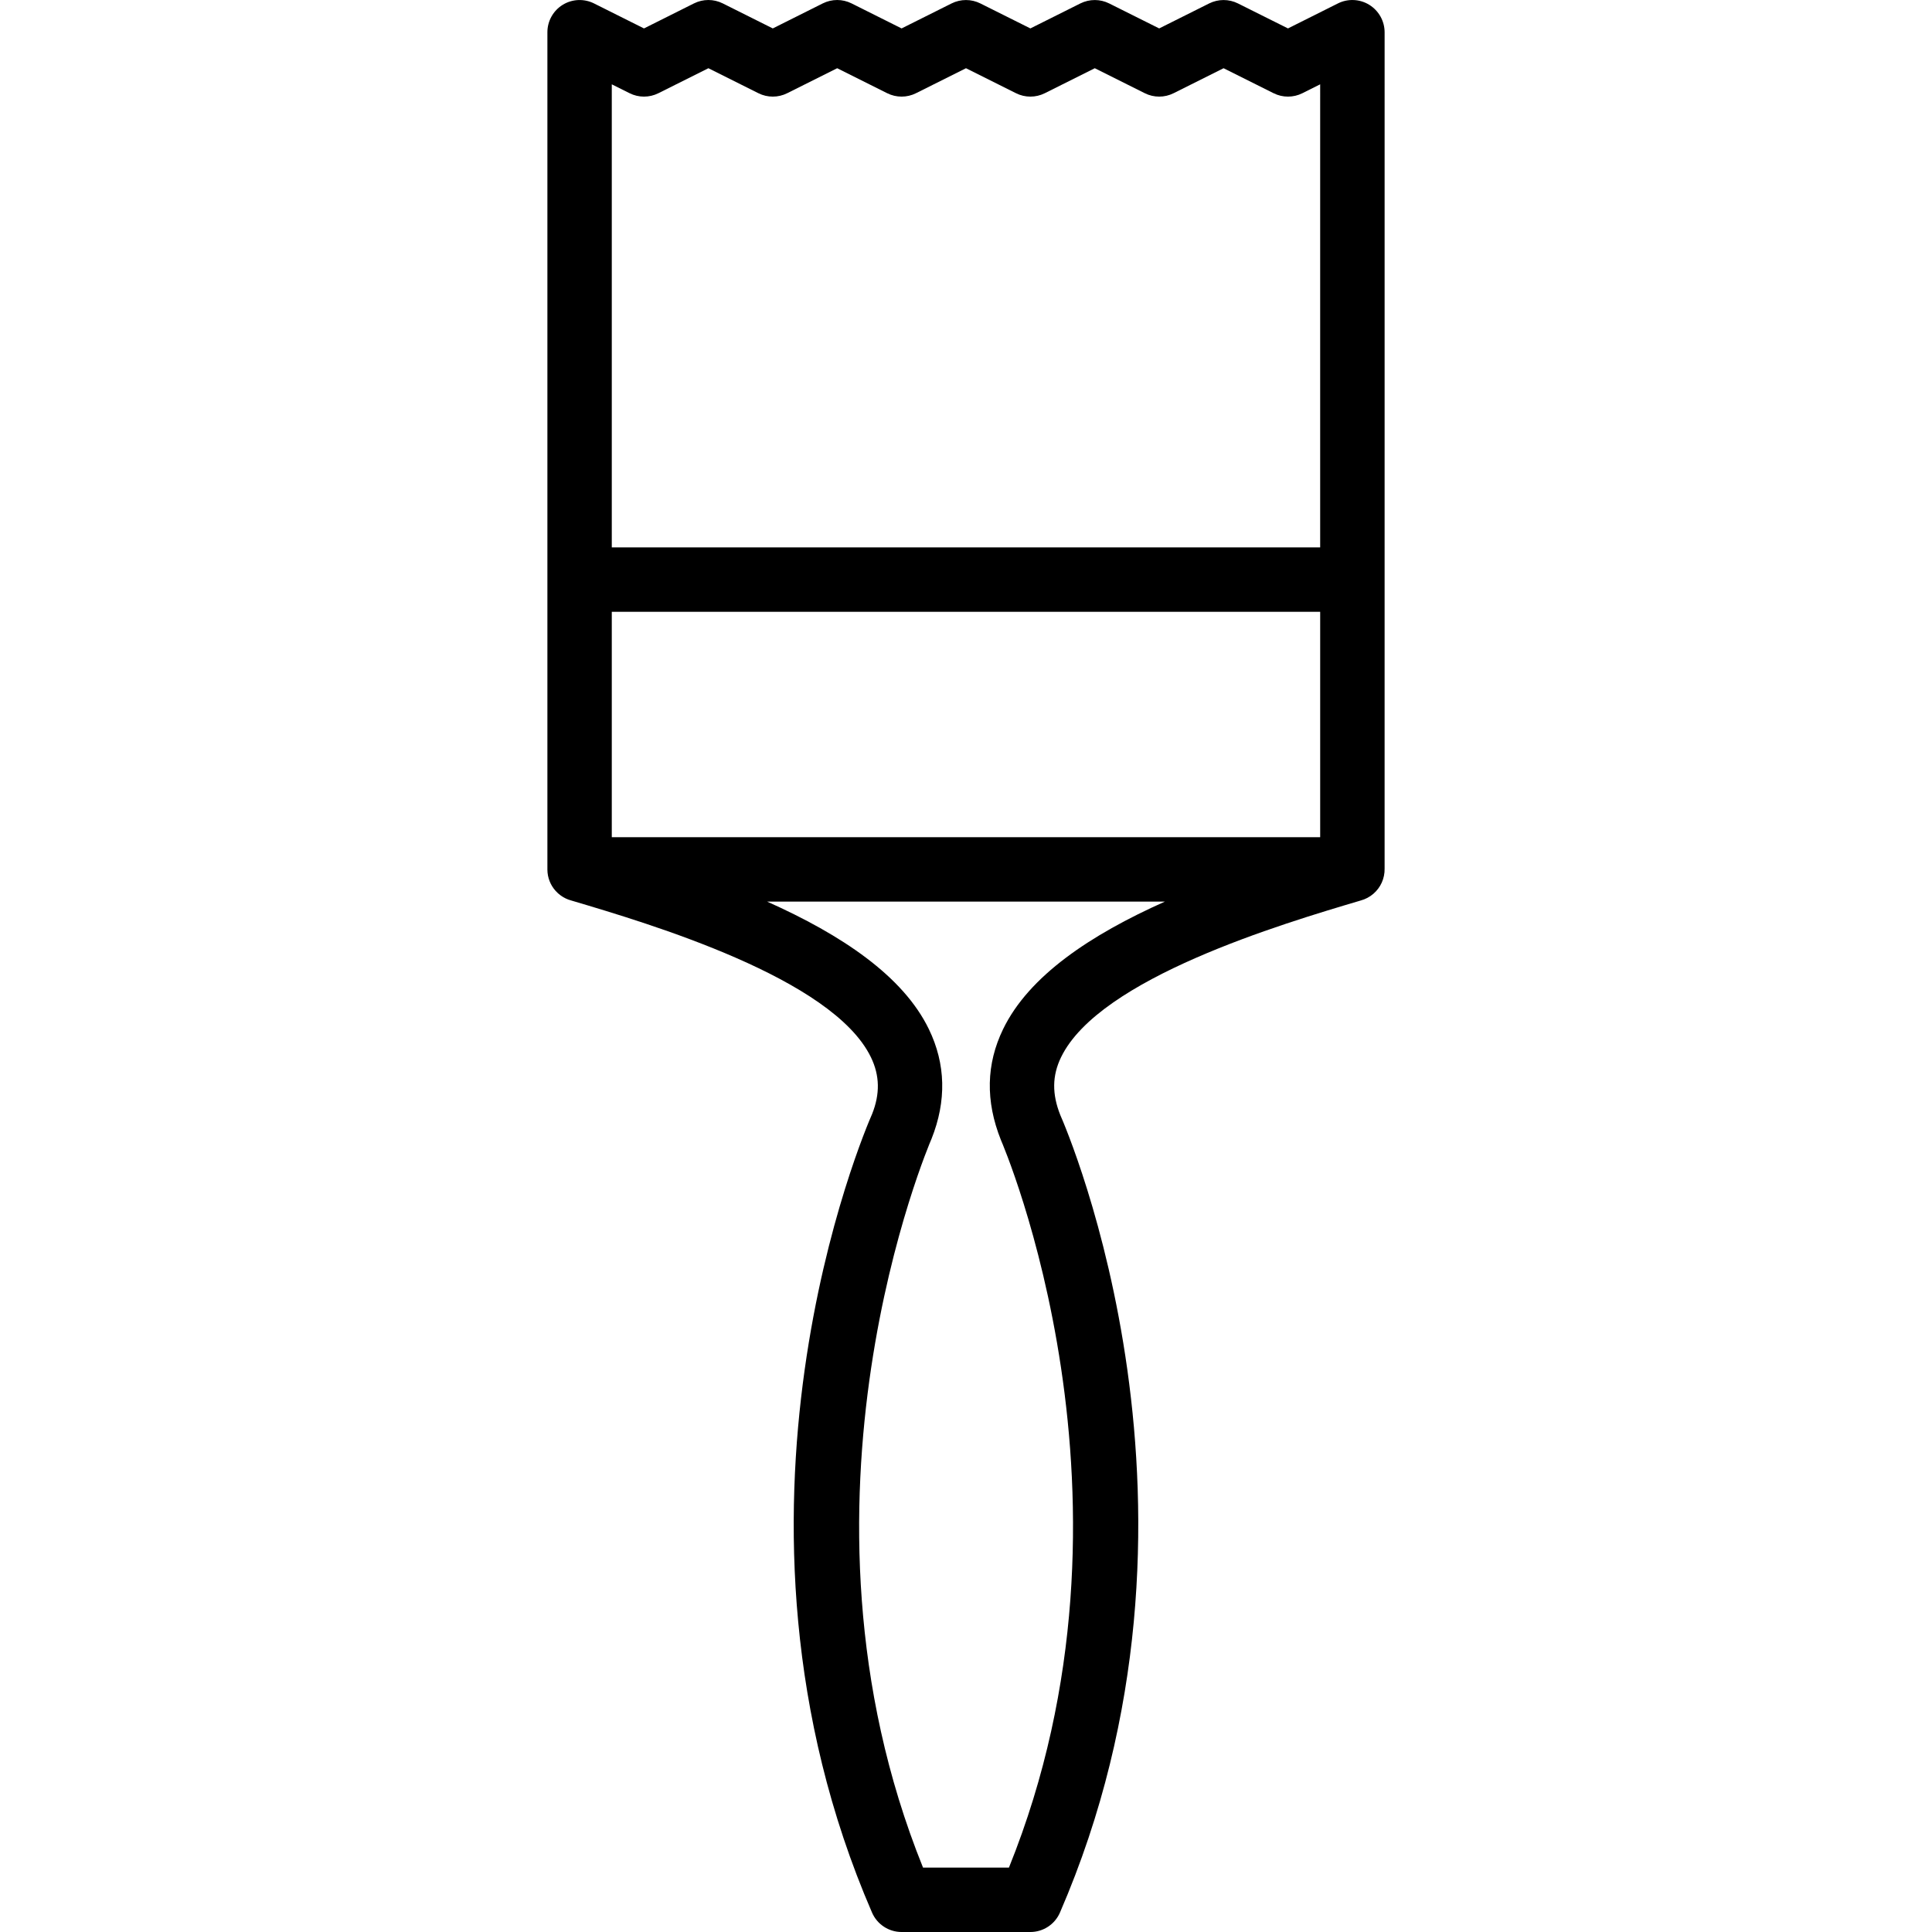<?xml version="1.0" encoding="iso-8859-1"?>
<!-- Generator: Adobe Illustrator 19.0.0, SVG Export Plug-In . SVG Version: 6.00 Build 0)  -->
<svg version="1.1" id="Layer_1" xmlns="http://www.w3.org/2000/svg" xmlns:xlink="http://www.w3.org/1999/xlink" x="0px" y="0px"
	 viewBox="0 0 512.006 512.006" style="enable-background:new 0 0 512.006 512.006;" xml:space="preserve">
<g>
	<g>
		<path d="M362.879,1.278c-2.517-1.553-5.658-1.698-8.303-0.375l-13.244,6.63L328.08,0.911c-2.398-1.203-5.231-1.203-7.637,0
			l-13.244,6.622l-13.252-6.622c-2.398-1.203-5.231-1.203-7.637,0l-13.244,6.622l-13.252-6.622c-2.398-1.203-5.231-1.203-7.637,0
			l-13.244,6.622l-13.252-6.63c-2.398-1.203-5.231-1.203-7.637,0l-13.244,6.63l-13.252-6.63c-2.398-1.203-5.231-1.203-7.637,0
			l-13.244,6.63l-13.252-6.63c-2.637-1.314-5.777-1.178-8.294,0.375c-2.517,1.553-4.053,4.301-4.053,7.262v221.867
			c0,0.009,0,0.009,0,0.017c0,0,0,0.008,0,0.026c0.009,2.15,0.819,4.113,2.142,5.606c0.427,0.486,0.905,0.913,1.434,1.289
			c0.811,0.58,1.724,1.024,2.714,1.289c20.873,6.187,69.274,20.574,79.445,41.54c2.364,4.872,2.432,9.745,0.324,15.044
			c-1.886,4.275-45.781,105.958-0.026,211.644c1.357,3.123,4.437,5.146,7.834,5.146h34.133c3.396,0,6.477-2.022,7.834-5.146
			c45.756-105.677,1.86-207.369,0.094-211.354c-2.227-5.589-2.159-10.462,0.205-15.334c10.163-20.966,58.564-35.354,79.445-41.54
			c0.614-0.171,1.212-0.401,1.758-0.7c1.143-0.606,2.108-1.451,2.85-2.449c0.734-0.981,1.254-2.125,1.51-3.362
			c0.137-0.623,0.188-1.263,0.179-1.92V8.54C366.932,5.579,365.396,2.839,362.879,1.278z M265.837,272.732
			c-4.48,9.233-4.719,19.021-0.58,29.389c0.427,0.964,41.344,95.693,2.125,192.819h-22.767
			c-39.108-96.896,1.698-191.863,2.244-193.109c4.019-10.078,3.78-19.866-0.7-29.099c-6.835-14.089-23.083-24.96-42.854-33.792
			h105.404C288.92,247.772,272.673,258.643,265.837,272.732z M349.865,221.873H162.132V162.14h187.733V221.873z M349.865,145.073
			H162.132V22.347l4.719,2.355c2.398,1.203,5.231,1.203,7.637,0l13.244-6.622l13.252,6.622c2.398,1.203,5.231,1.203,7.637,0
			l13.244-6.622l13.252,6.622c2.398,1.203,5.231,1.203,7.637,0l13.244-6.622l13.252,6.622c2.398,1.203,5.231,1.203,7.637,0
			l13.244-6.622l13.252,6.622c2.398,1.203,5.231,1.203,7.637,0l13.244-6.622l13.252,6.622c2.398,1.203,5.231,1.203,7.637,0
			l4.71-2.355V145.073z"/>
	</g>
</g>
<g>
</g>
<g>
</g>
<g>
</g>
<g>
</g>
<g>
</g>
<g>
</g>
<g>
</g>
<g>
</g>
<g>
</g>
<g>
</g>
<g>
</g>
<g>
</g>
<g>
</g>
<g>
</g>
<g>
</g>
</svg>
